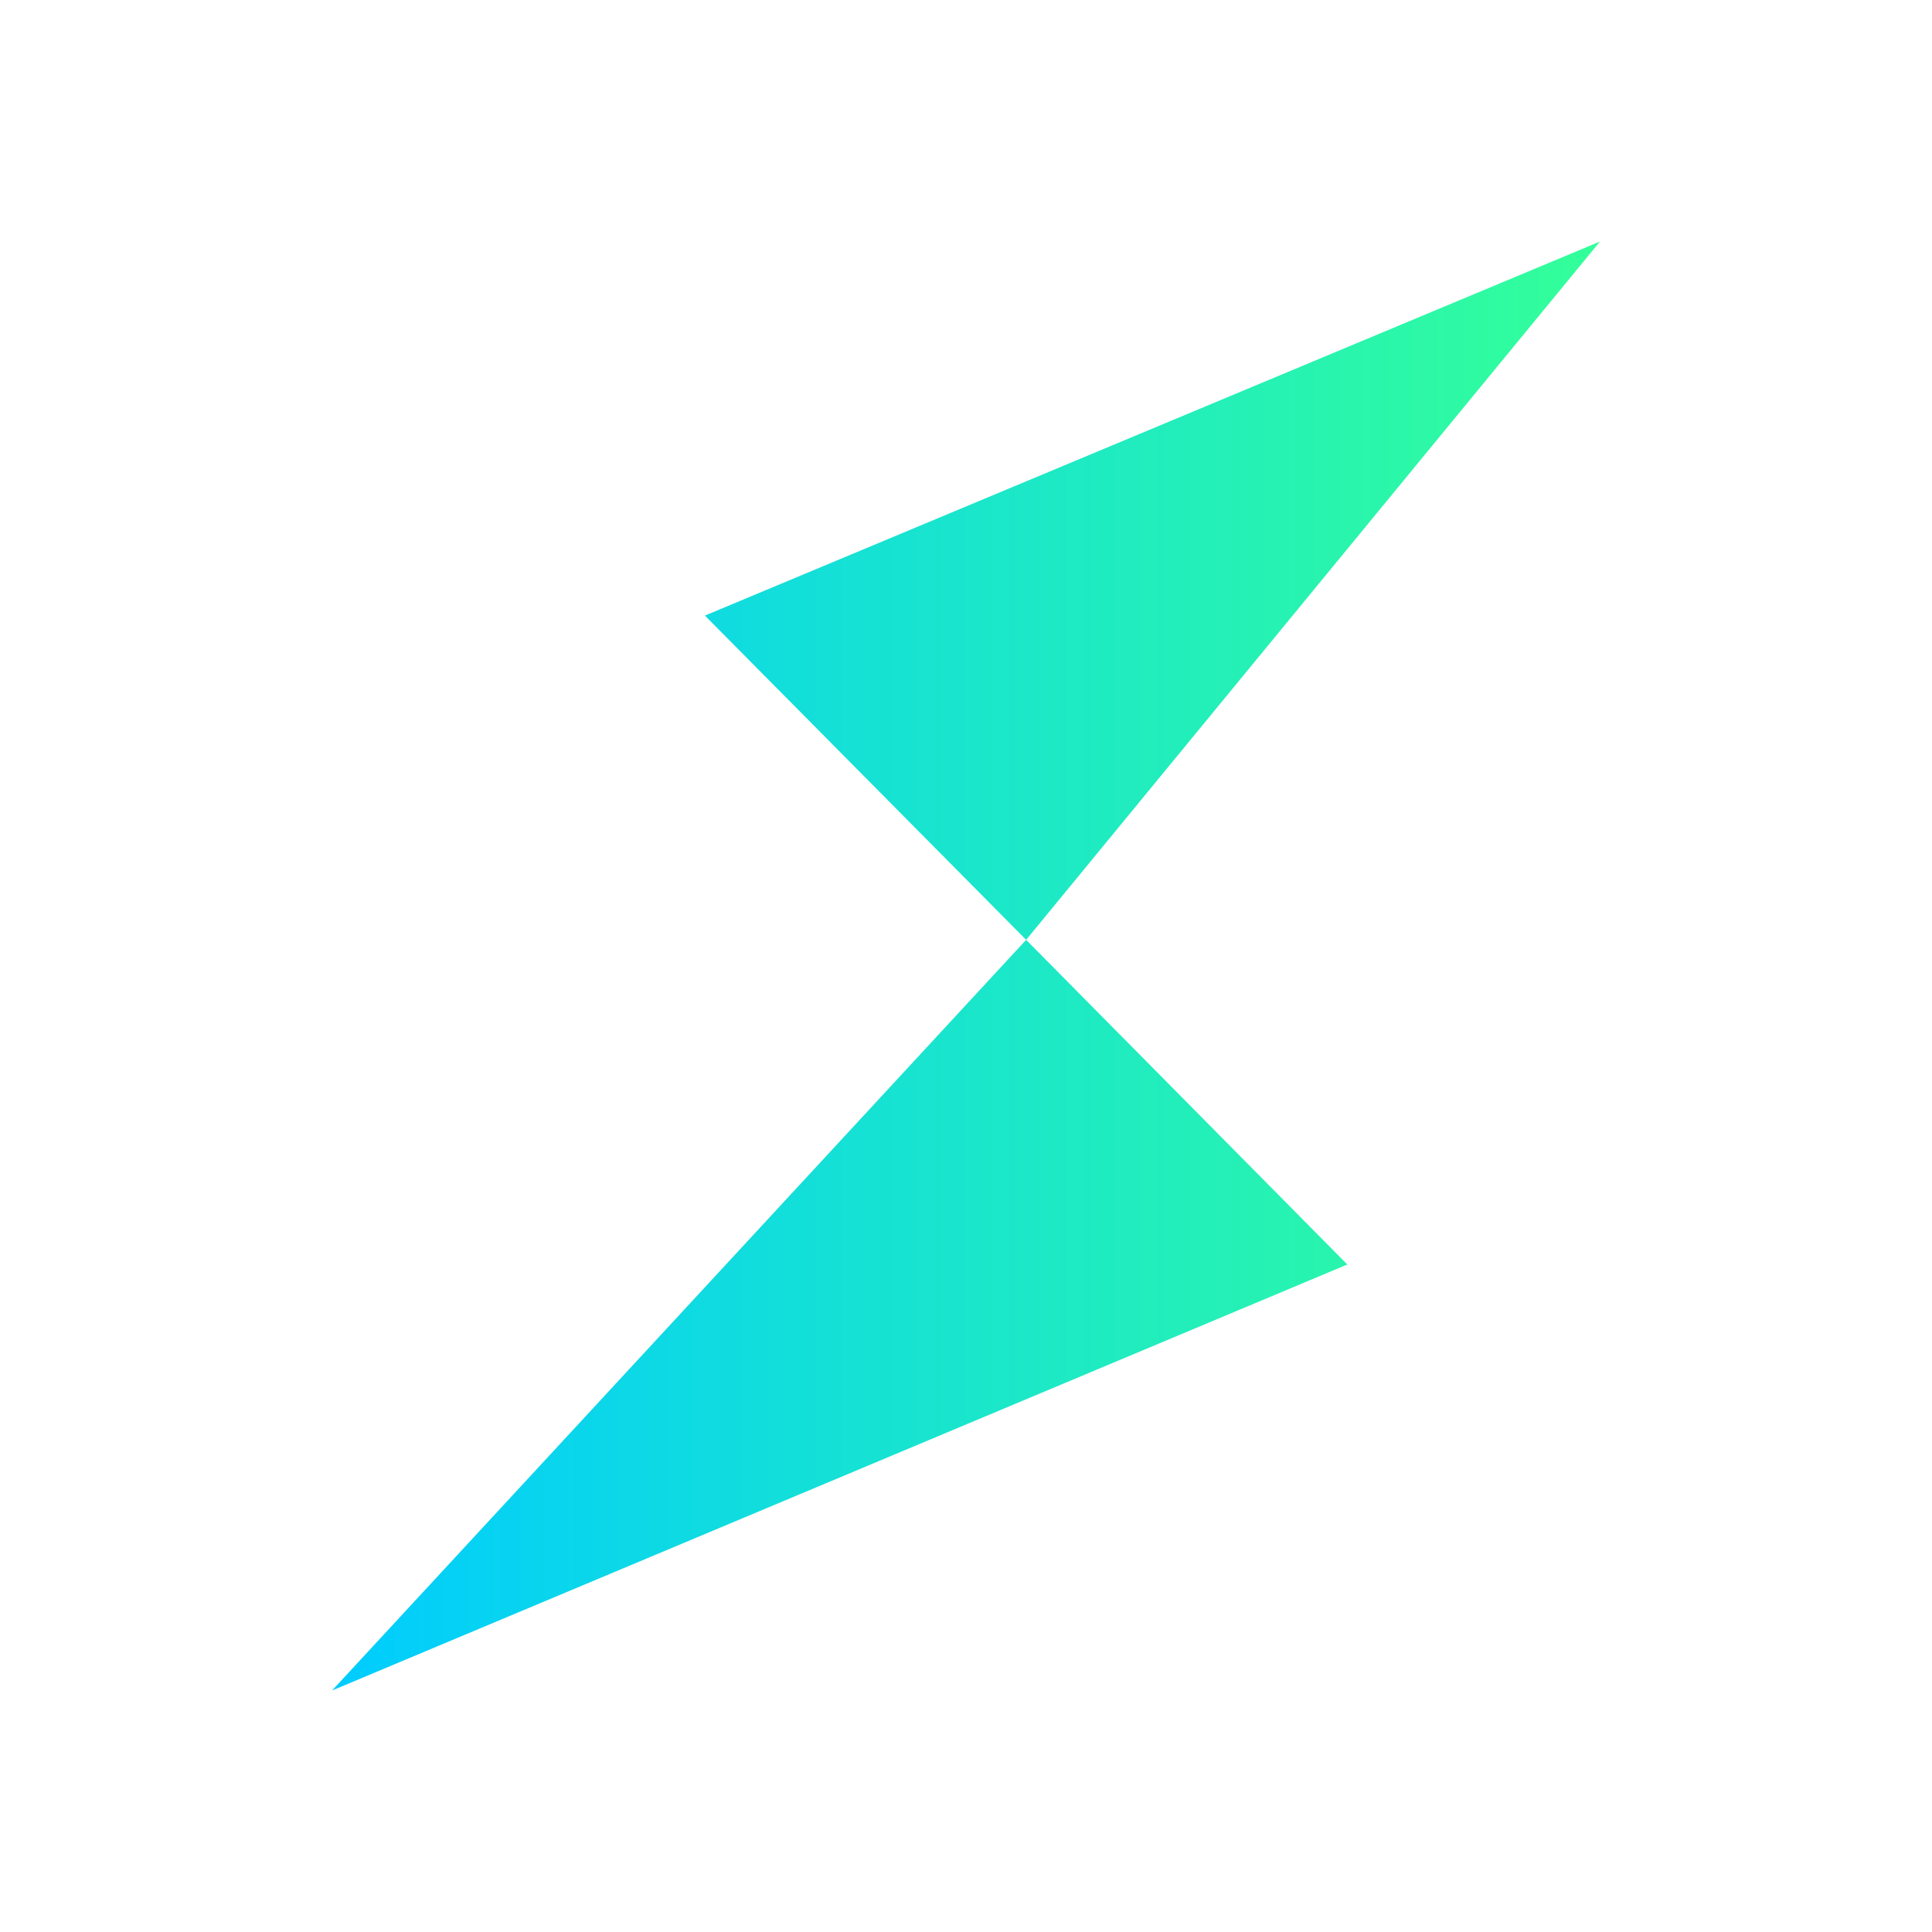 <svg xmlns="http://www.w3.org/2000/svg" width="1em" height="1em" viewBox="0 0 24 24"><g fill="none"><path fill="url(#SVGQZ4bfdrU)" d="m4.125 21l12.612-5.292l-3.99-4.033zM8.757 7.647l3.99 4.028L19.876 3z"/><defs><linearGradient id="SVGQZ4bfdrU" x1="19.875" x2="4.125" y1="12" y2="12" gradientUnits="userSpaceOnUse"><stop stop-color="#3F9"/><stop offset="1" stop-color="#0CF"/></linearGradient></defs></g></svg>